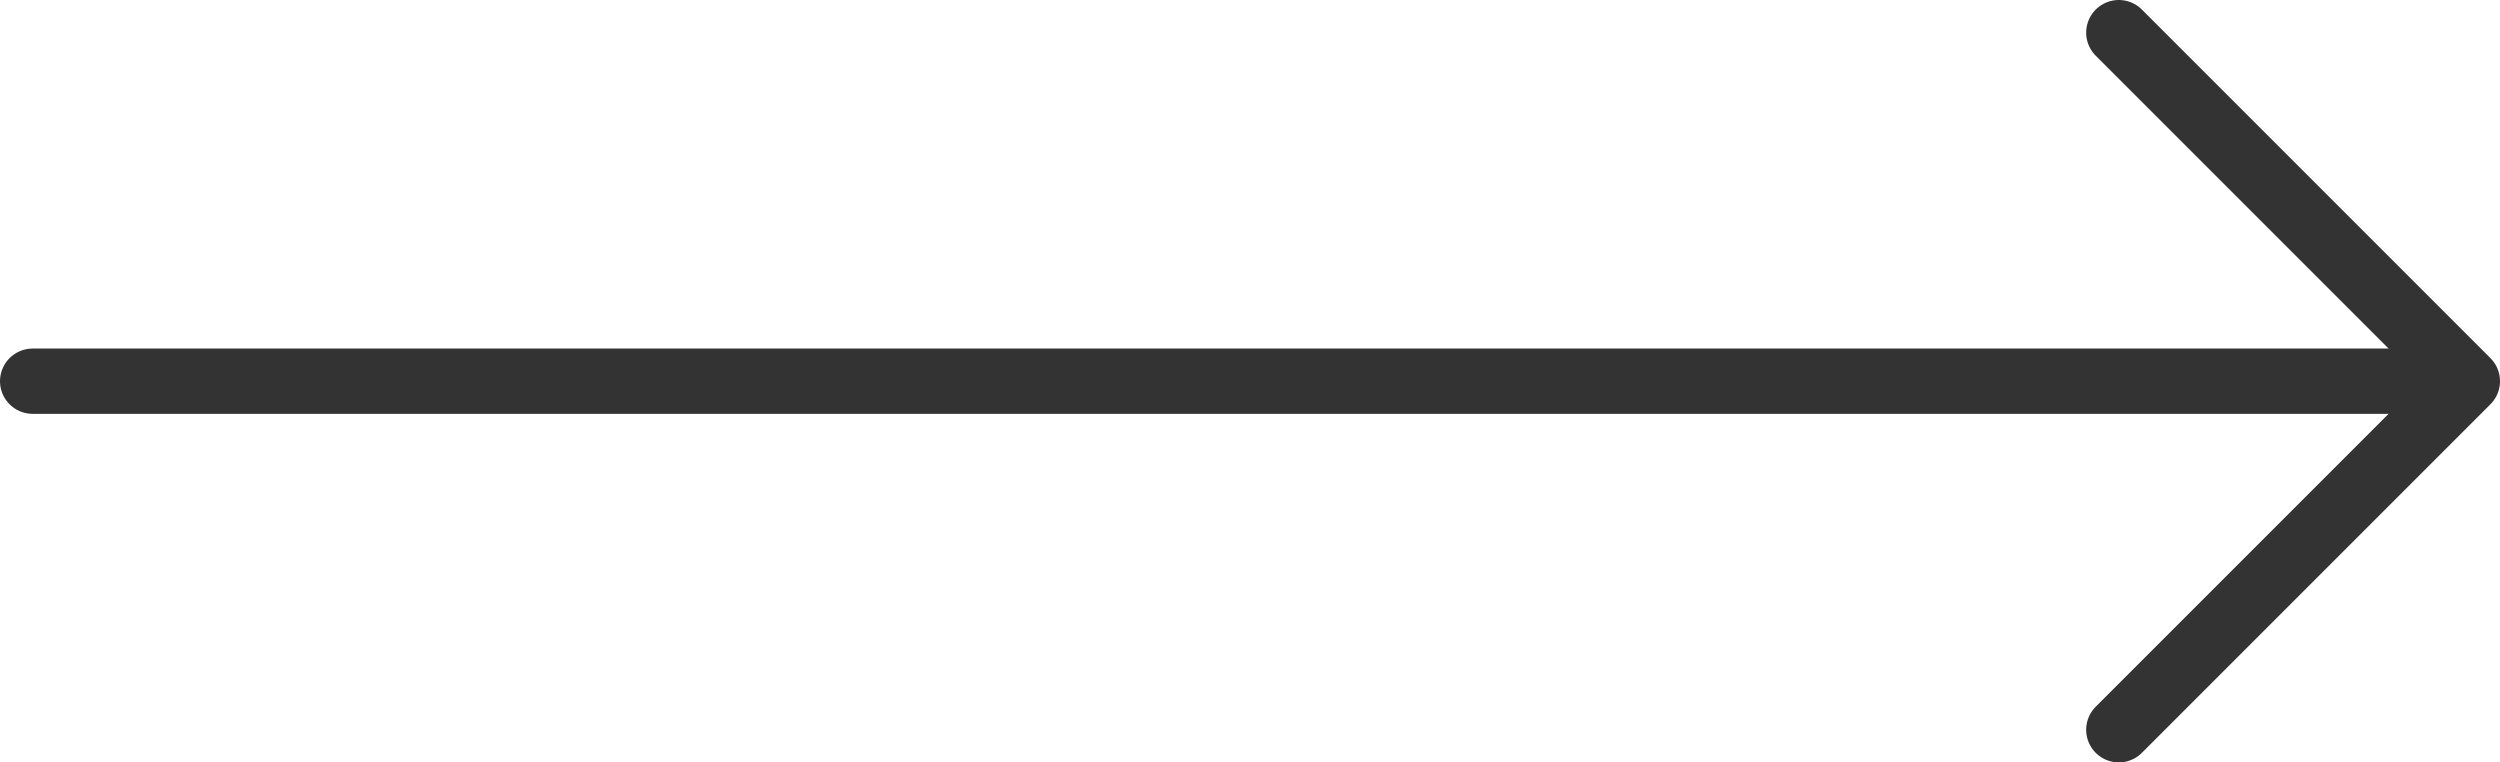 <?xml version="1.0" encoding="UTF-8"?><svg id="_レイヤー_1" xmlns="http://www.w3.org/2000/svg" viewBox="0 0 19.15 5.84"><defs><style>.cls-1{fill:none;stroke:#333;stroke-linecap:round;stroke-linejoin:round;stroke-width:.5px;}</style></defs><line class="cls-1" x1=".25" y1="2.92" x2="18.75" y2="2.92"/><polyline class="cls-1" points="16.23 .25 18.9 2.92 16.23 5.59"/></svg>